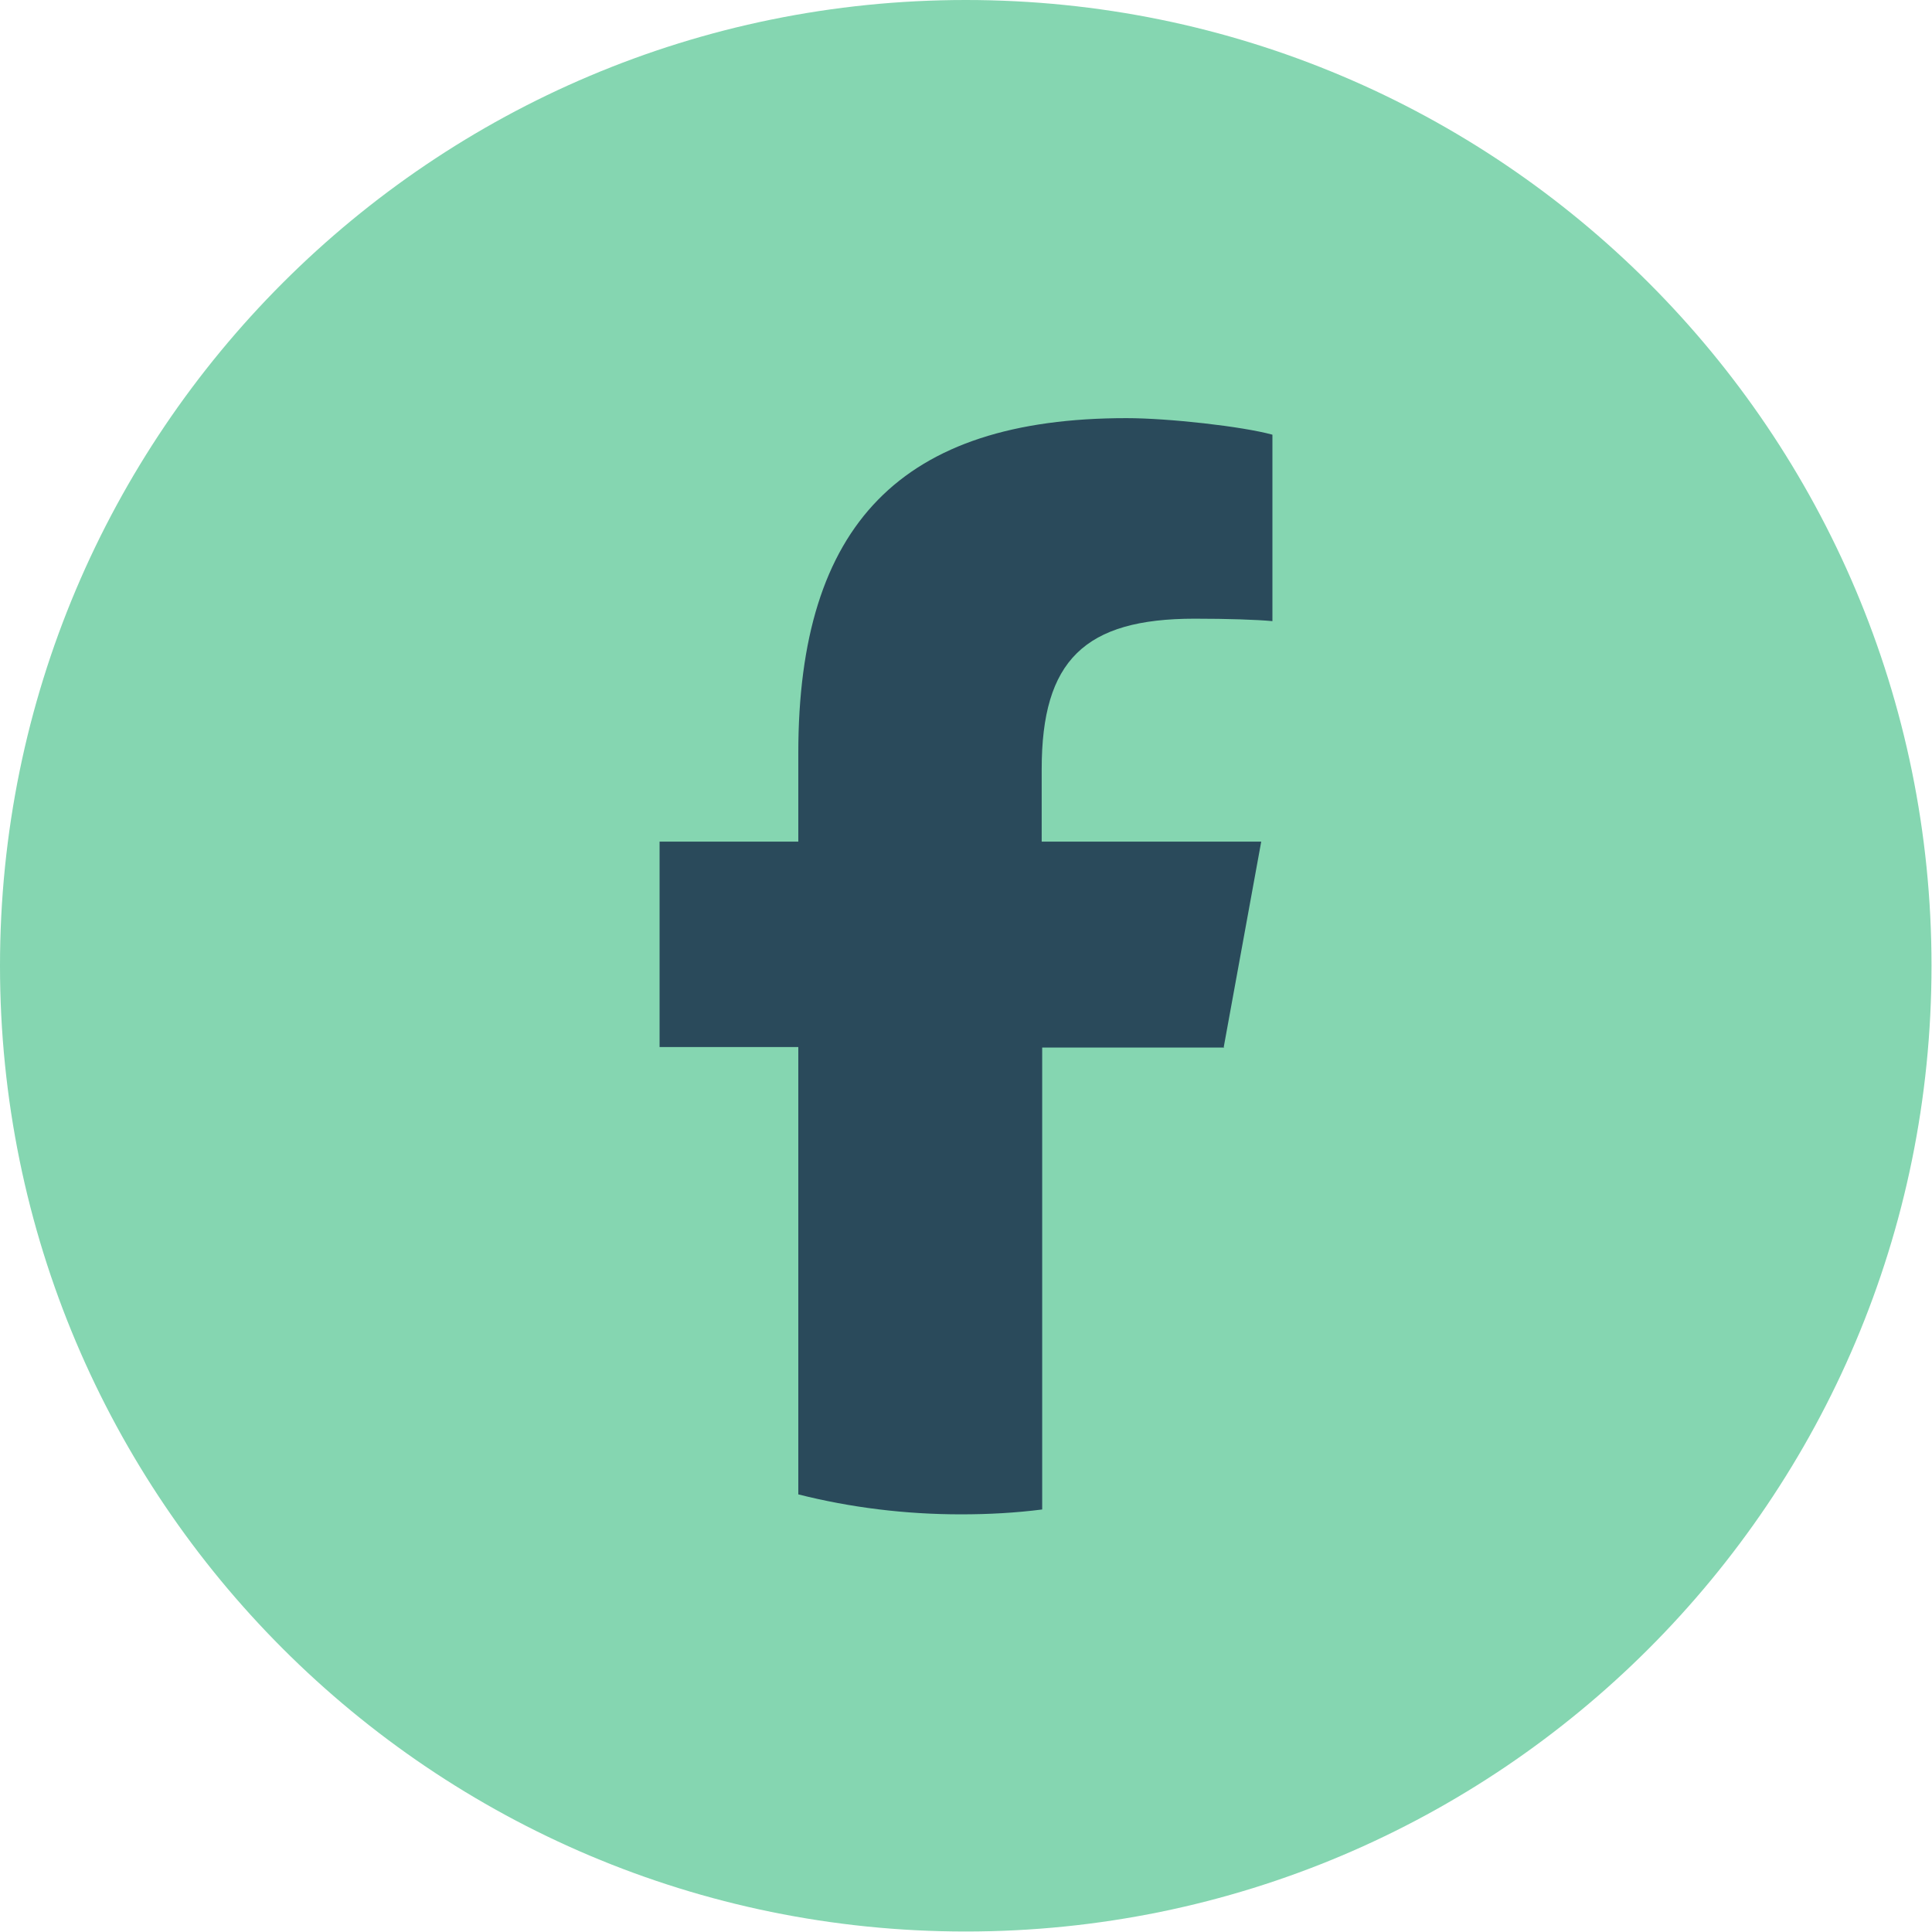 <?xml version="1.0" encoding="UTF-8"?><svg id="Layer_2" xmlns="http://www.w3.org/2000/svg" xmlns:xlink="http://www.w3.org/1999/xlink" viewBox="0 0 39.69 39.69"><defs><style>.cls-1{fill:#2a4a5b;}.cls-2{fill:#85d6b1;}.cls-3{fill:none;}.cls-4{clip-path:url(#clippath);}</style><clipPath id="clippath"><rect class="cls-3" width="39.69" height="39.69"/></clipPath></defs><g id="Layer_1-2"><g class="cls-4"><path class="cls-2" d="M39.68,19.84C39.68,8.88,30.8,0,19.84,0S0,8.88,0,19.84s8.88,19.84,19.84,19.84,19.84-8.88,19.84-19.84"/><path class="cls-1" d="M25.14,21.51l.77-4.22h-4.51v-1.49c0-2.23.88-3.09,3.14-3.09.7,0,1.27.02,1.6.05v-3.83c-.62-.17-2.13-.34-3-.34-4.62,0-6.74,2.18-6.74,6.88v1.82h-2.85v4.22h2.85v9.19c1.07.27,2.19.41,3.34.41.57,0,1.12-.03,1.67-.1v-9.49h3.74Z"/></g></g></svg>